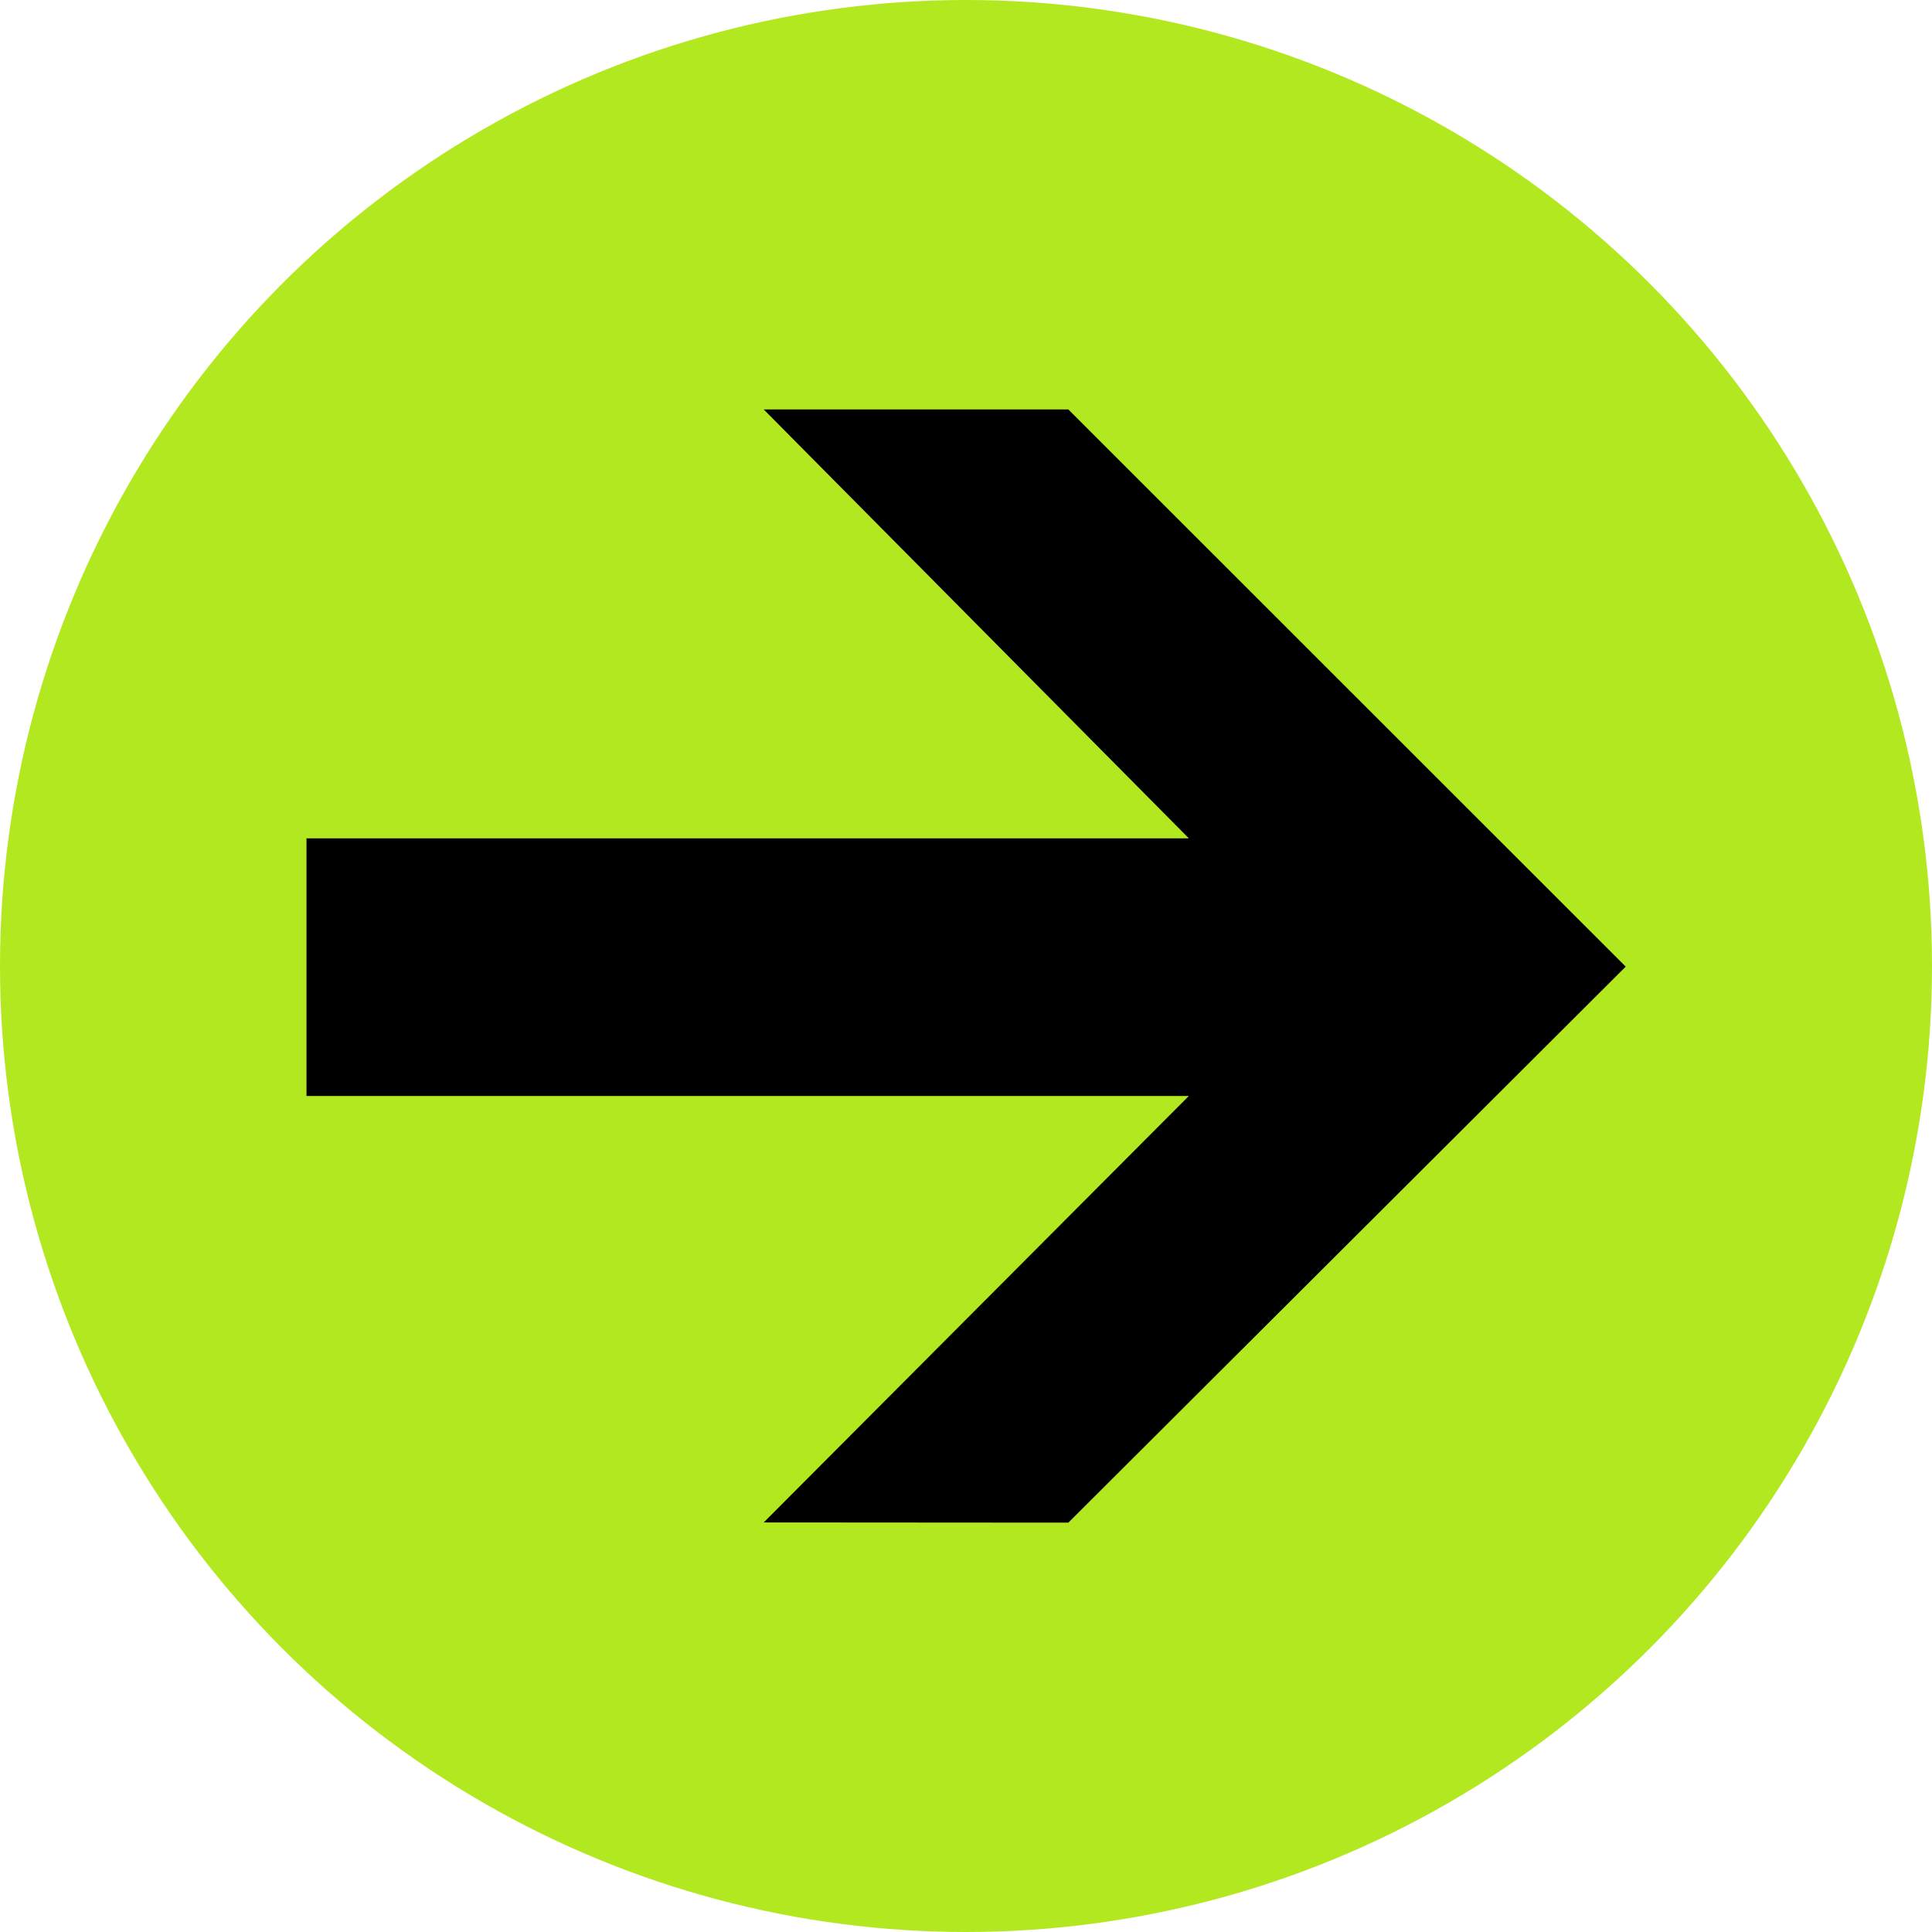 <?xml version="1.0" encoding="utf-8"?>
<!-- Generator: Adobe Illustrator 15.0.0, SVG Export Plug-In . SVG Version: 6.00 Build 0)  -->
<!DOCTYPE svg PUBLIC "-//W3C//DTD SVG 1.1//EN" "http://www.w3.org/Graphics/SVG/1.1/DTD/svg11.dtd">
<svg version="1.1" id="Capa_1" xmlns="http://www.w3.org/2000/svg" xmlns:xlink="http://www.w3.org/1999/xlink" x="0px" y="0px"
	 width="18.52px" height="18.52px" viewBox="0 0 18.52 18.52" enable-background="new 0 0 18.52 18.52" xml:space="preserve">
<circle fill="#B2E820" cx="9.26" cy="9.26" r="9.26"/>
<polygon points="10.241,14.596 7.321,14.594 11.396,10.506 2.938,10.506 2.938,8.036 11.396,8.036 7.321,3.925 10.241,3.925 
	15.584,9.266 "/>
</svg>
